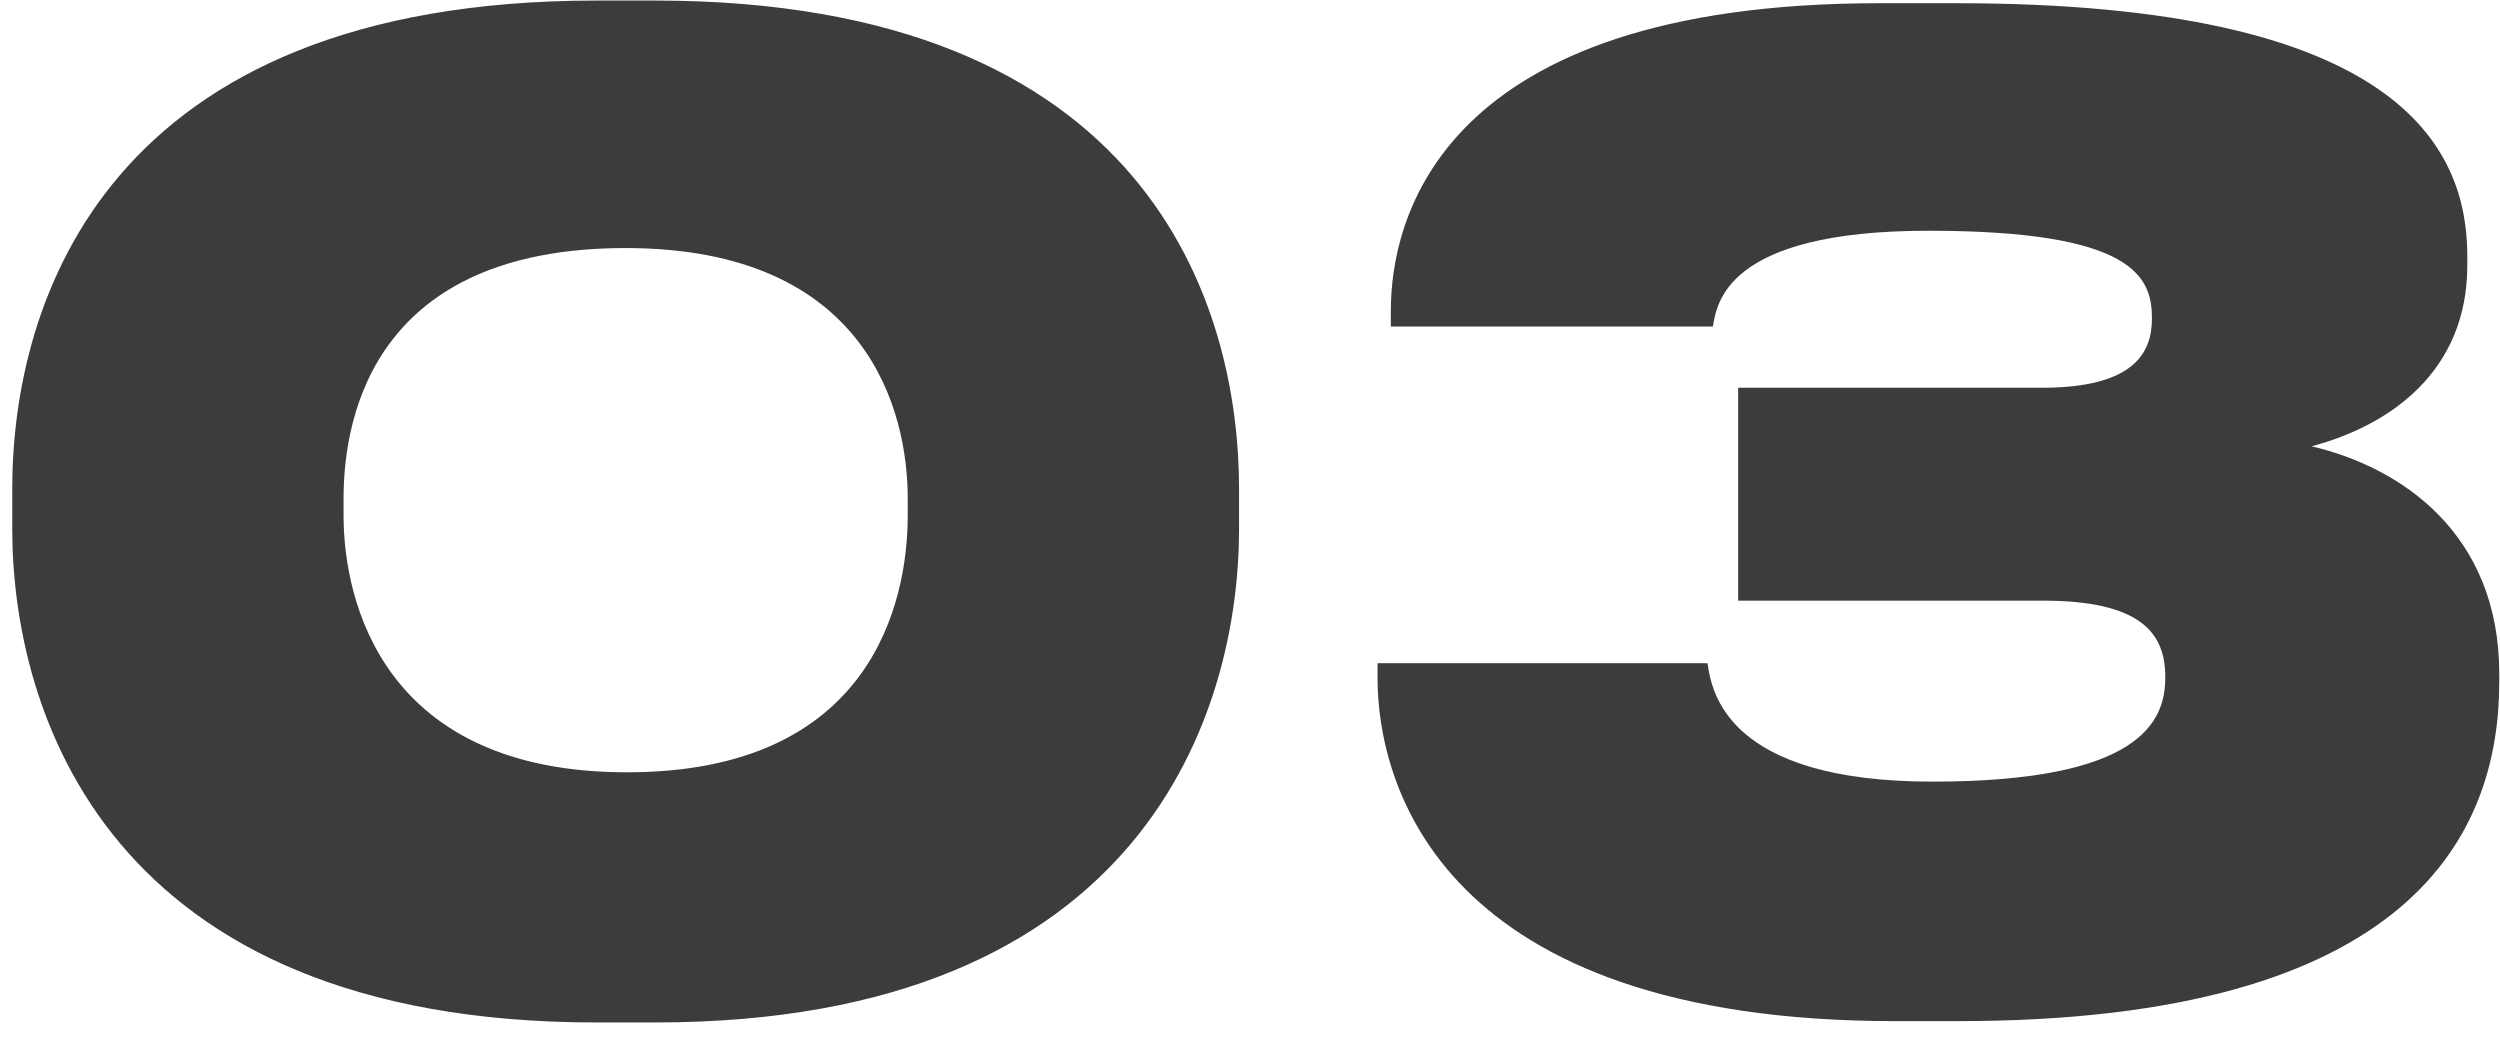 <?xml version="1.0" encoding="UTF-8"?> <svg xmlns="http://www.w3.org/2000/svg" width="77" height="32" viewBox="0 0 77 32" fill="none"> <path d="M18.368 0.017H20.172C35.376 0.017 38.163 9.402 38.163 15.058V16.287C38.163 21.861 35.294 31.492 20.172 31.492H18.368C3.246 31.492 0.377 21.861 0.377 16.287V15.058C0.377 9.32 3.246 0.017 18.368 0.017ZM27.958 15.877V15.345C27.958 12.722 26.77 7.64 19.27 7.64C11.606 7.64 10.582 12.722 10.582 15.345V15.877C10.582 18.541 11.811 23.787 19.311 23.787C26.852 23.787 27.958 18.541 27.958 15.877ZM60.297 31.451H58.371C44.355 31.451 42.428 24.156 42.428 20.877V20.427H52.592C52.715 21.287 53.166 24.074 59.518 24.074C65.912 24.074 66.69 22.23 66.69 20.877V20.836C66.69 19.484 65.912 18.5 62.92 18.5H53.535V11.943H62.879C65.666 11.943 66.28 10.919 66.28 9.812C66.28 8.542 65.748 7.107 59.395 7.107C53.084 7.107 52.879 9.402 52.756 10.058H42.838V9.566C42.838 6.82 44.273 0.099 57.879 0.099H60.256C73.821 0.099 75.993 4.484 75.993 7.886V8.173C75.993 11.41 73.657 13.091 71.198 13.746C73.985 14.402 76.977 16.451 76.977 20.754V21C76.977 25.631 74.354 31.451 60.297 31.451Z" fill="#3C3C3C"></path> </svg> 